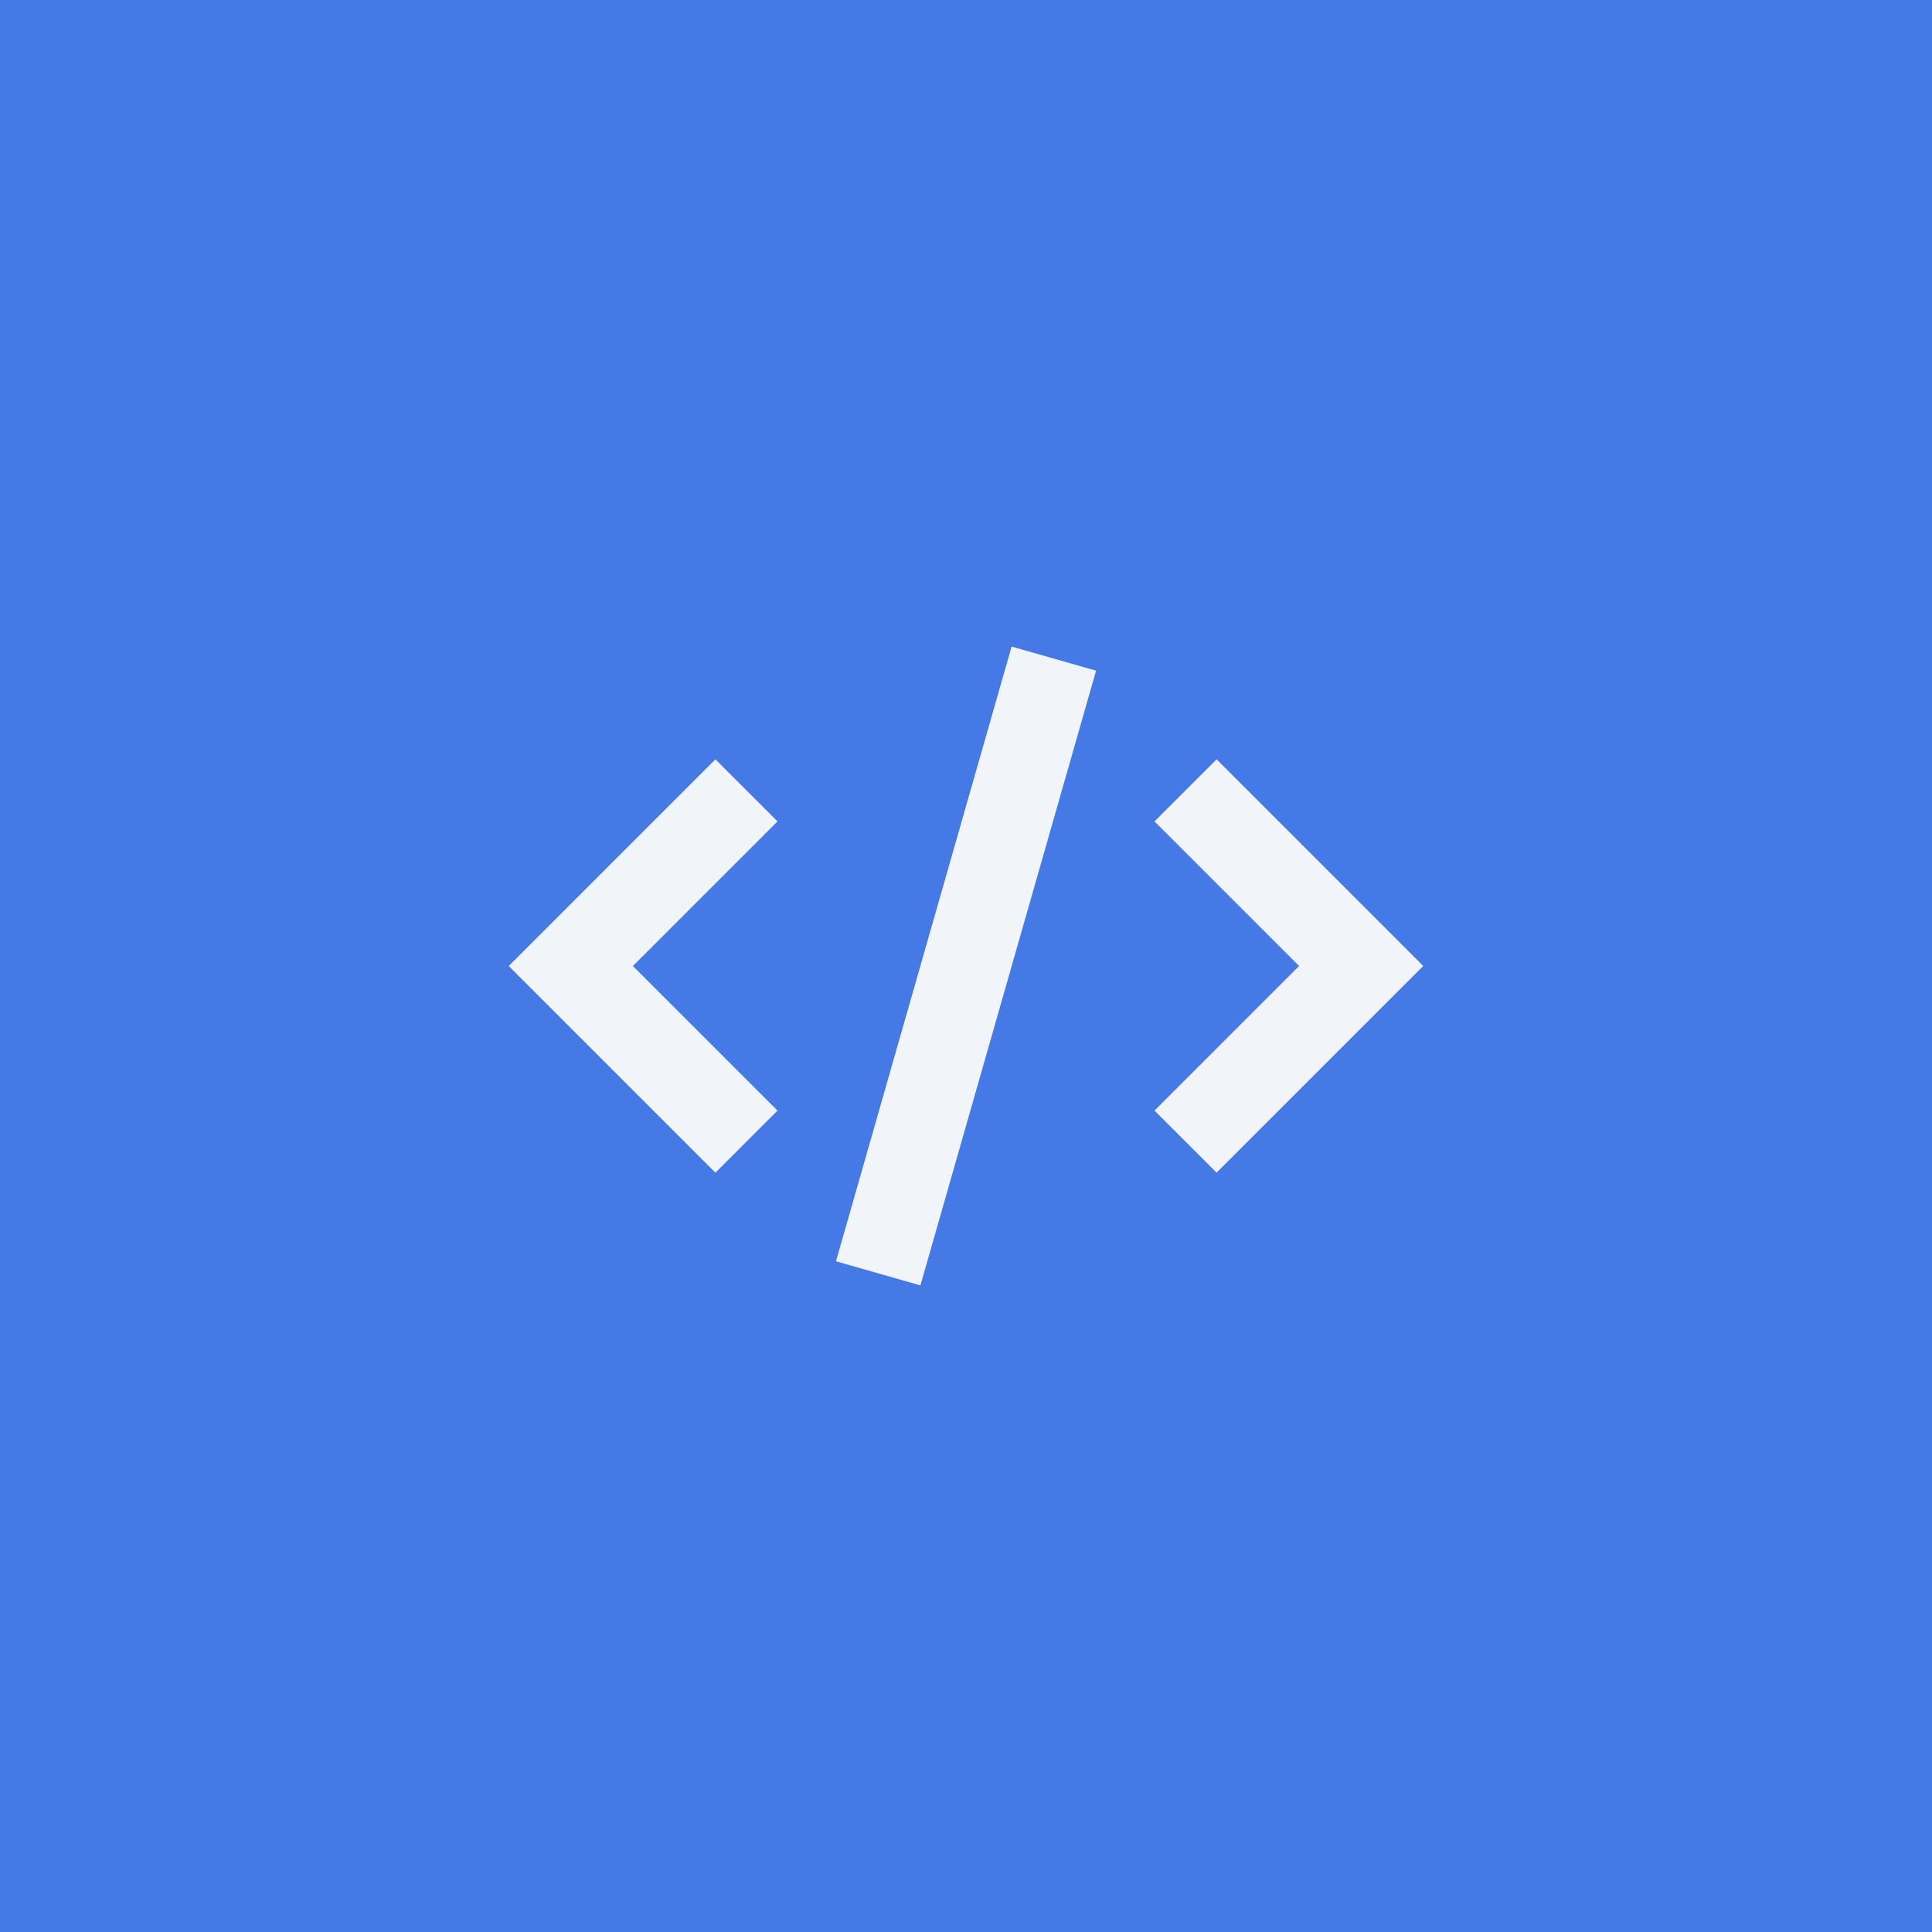 <svg xmlns="http://www.w3.org/2000/svg" width="44" height="44" viewBox="0 0 44 44" fill="none"><rect width="44" height="44" fill="#457AE6"></rect><path fill-rule="evenodd" clip-rule="evenodd" d="M27.707 26.707L26.293 25.293L29.586 22L26.293 18.707L27.707 17.293L32.414 22L27.707 26.707Z" fill="#F1F5F9"></path><path fill-rule="evenodd" clip-rule="evenodd" d="M16.293 26.707L17.707 25.293L14.414 22L17.707 18.707L16.293 17.293L11.586 22L16.293 26.707Z" fill="#F1F5F9"></path><path fill-rule="evenodd" clip-rule="evenodd" d="M20.962 29.274L24.962 15.274L23.039 14.725L19.039 28.725L20.962 29.274Z" fill="#F1F5F9"></path></svg>
